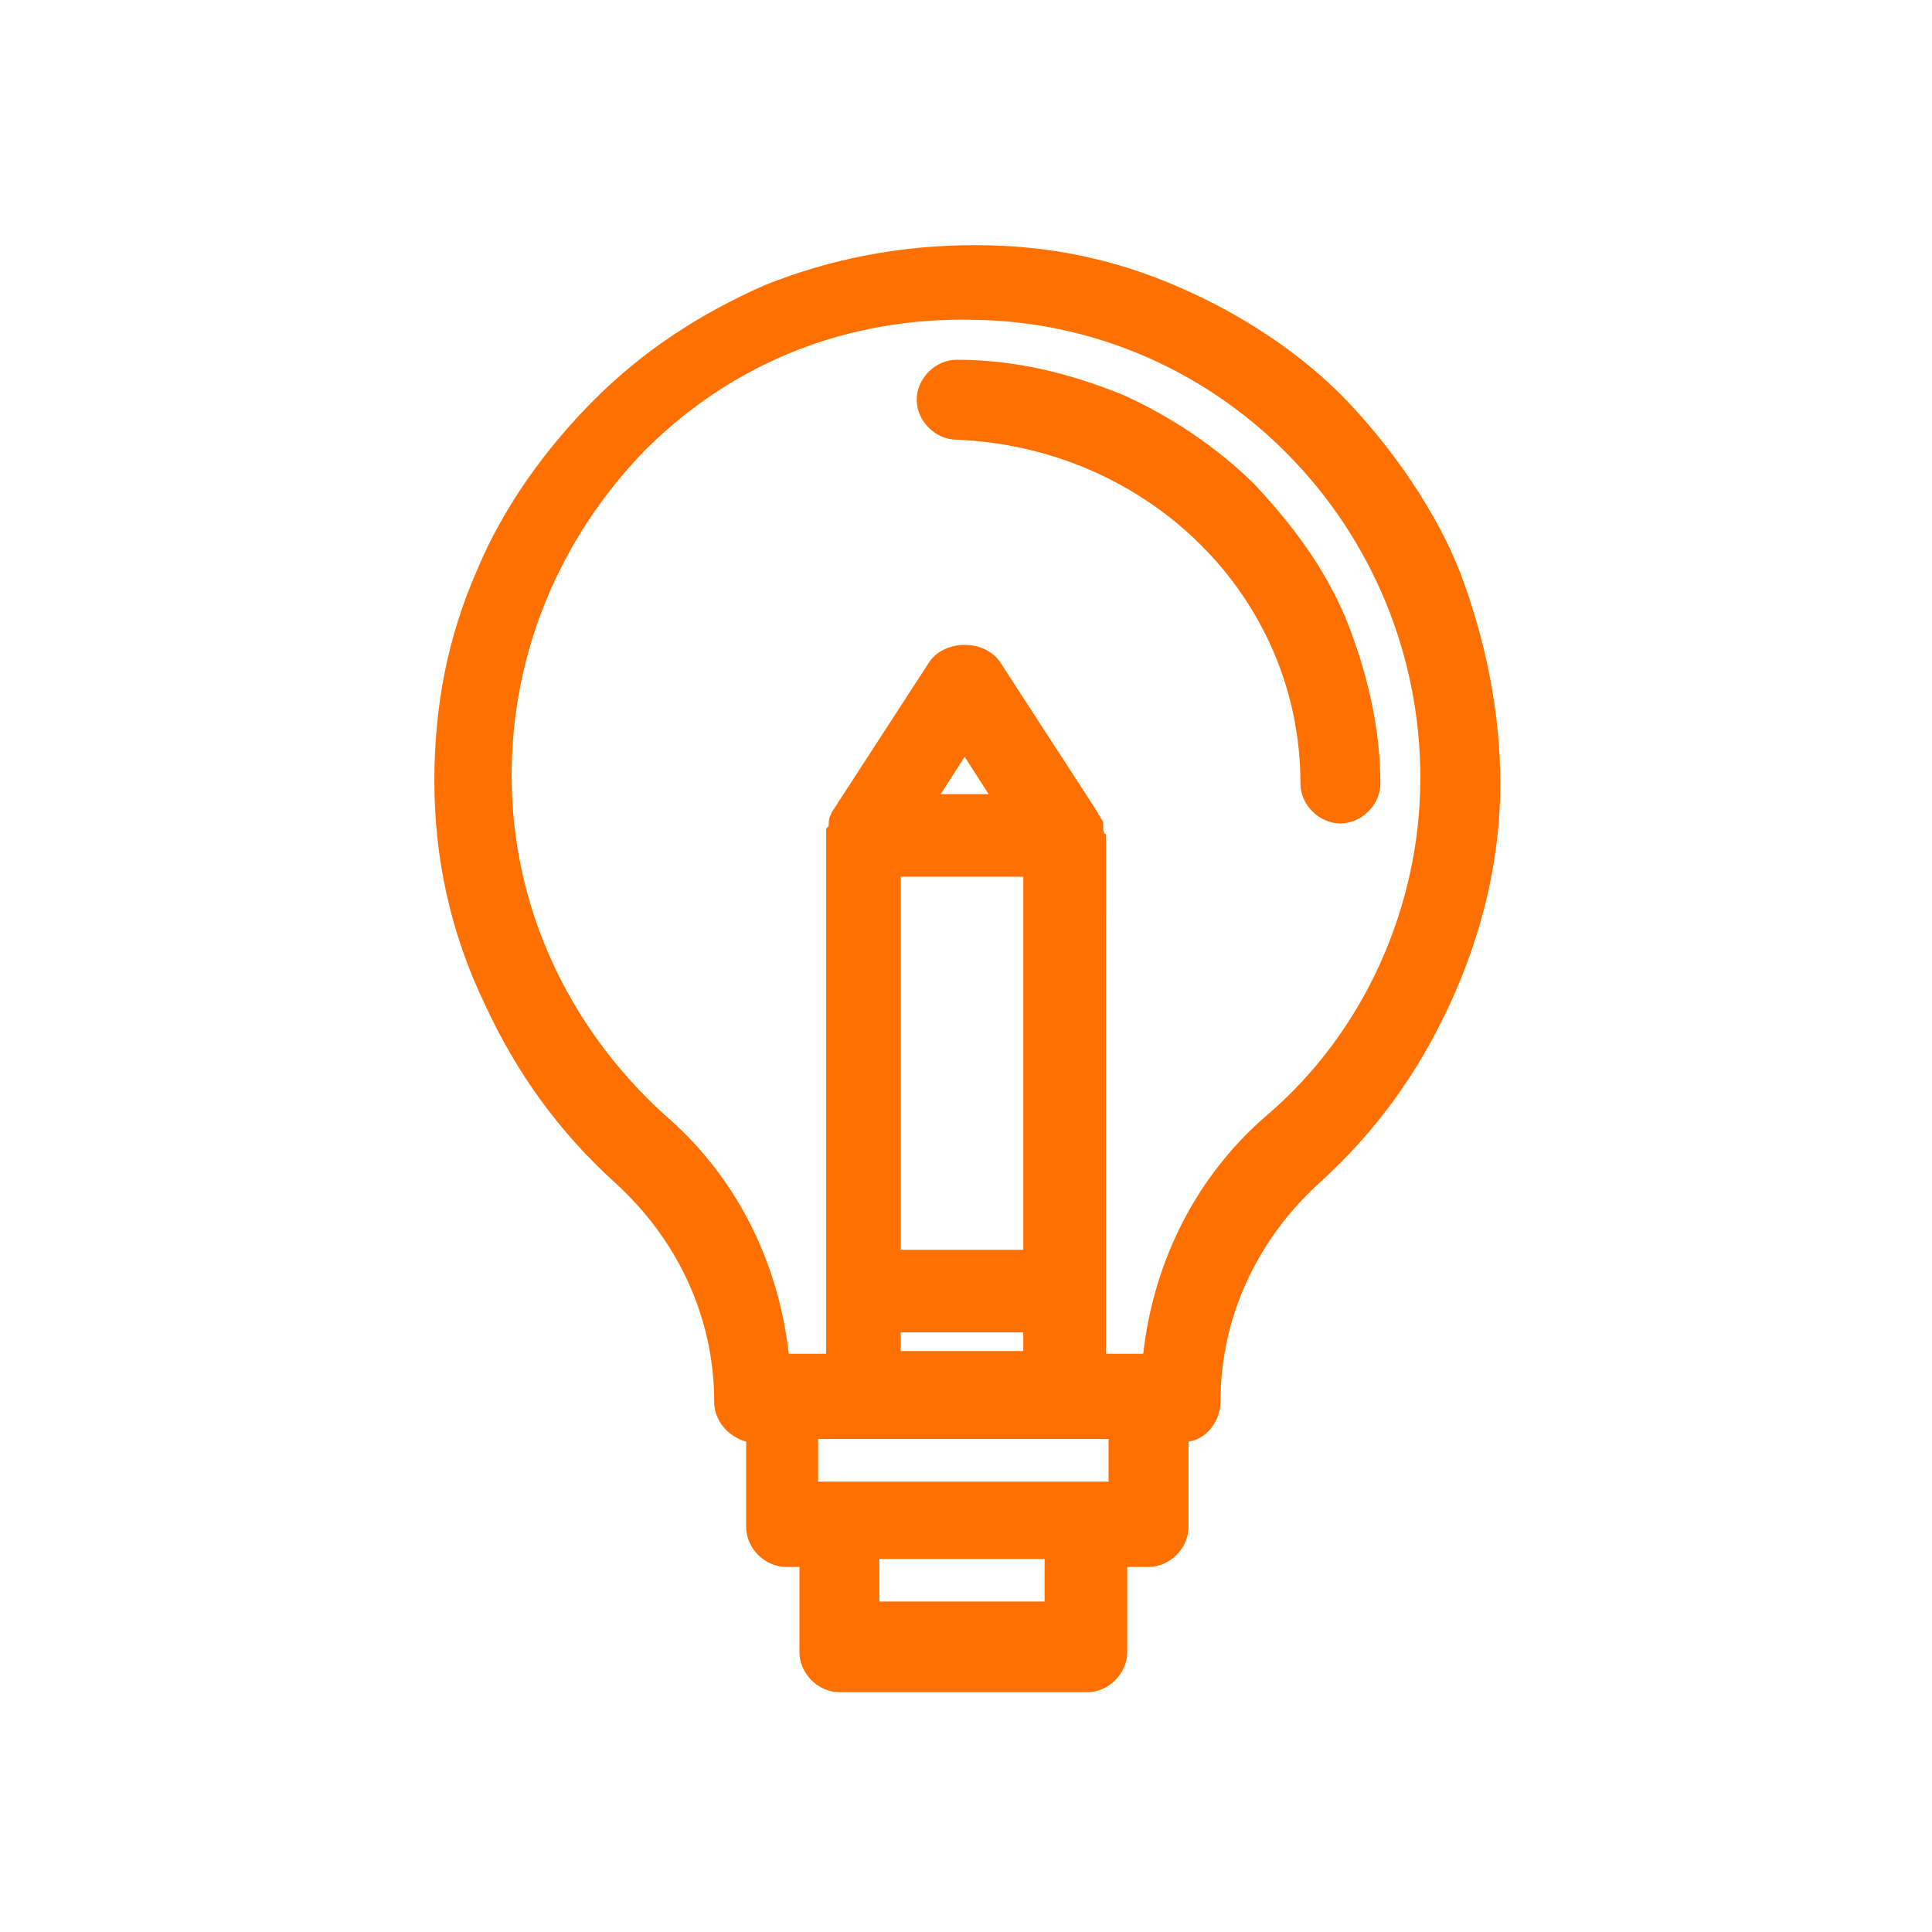 <?xml version="1.0" encoding="utf-8"?>
<!-- Generator: Adobe Illustrator 26.1.0, SVG Export Plug-In . SVG Version: 6.00 Build 0)  -->
<svg version="1.1" id="Layer_1" xmlns="http://www.w3.org/2000/svg" xmlns:xlink="http://www.w3.org/1999/xlink" x="0px" y="0px"
	 viewBox="0 0 72.5 72.5" style="enable-background:new 0 0 72.5 72.5;" xml:space="preserve">
<style type="text/css">
	.st0{fill:#FF7000;}
</style>
<g>
	<path class="st0" d="M54.8,21.5c-0.9-2.3-2.5-4.6-4.2-6.4s-4-3.3-6.3-4.3c-2.5-1.1-5-1.6-7.7-1.6c-2.8,0-5.4,0.5-7.9,1.5
		c-2.5,1.1-4.6,2.5-6.4,4.3s-3.4,4-4.4,6.4c-1.1,2.5-1.6,5.1-1.6,7.9c0,2.9,0.6,5.7,1.9,8.4c1.2,2.6,2.8,4.8,4.9,6.7
		c2.3,2.1,3.7,5,3.7,8.2c0,0.7,0.5,1.3,1.2,1.5v3.2c0,0.8,0.7,1.5,1.5,1.5H30v3.2c0,0.8,0.7,1.5,1.5,1.5h9.3c0.8,0,1.5-0.7,1.5-1.5
		v-3.2h0.8c0.8,0,1.5-0.7,1.5-1.5v-3.2c0.7-0.1,1.2-0.8,1.2-1.5c0-3.2,1.4-6.1,3.7-8.2c2.1-1.9,3.7-4.1,4.9-6.7
		c1.2-2.6,1.9-5.4,1.9-8.3C56.3,26.6,55.7,23.9,54.8,21.5z M33,60.1v-1.6h6.2v1.6H33z M41.6,54v1.6H30.7V54H41.6z M41.4,30.9
		c0,0,0-0.1-0.1-0.2c0-0.1-0.1-0.1-0.1-0.2l-3.7-5.7c-0.6-0.8-2-0.8-2.6,0l-3.7,5.7c0,0.1-0.1,0.1-0.1,0.4c0,0.1,0,0.1-0.1,0.2
		c0,0.1,0,0.2,0,0.2v19.5h-1.4c-0.4-3.5-2-6.7-4.7-9c-3.6-3.3-5.7-7.8-5.7-12.7c0-4.6,1.8-8.9,5-12.2c3.3-3.3,7.6-5,12.3-4.9
		c9.3,0.1,16.8,7.8,16.8,17.2c0,4.8-2.1,9.5-5.7,12.6c-2.7,2.3-4.3,5.5-4.7,9h-1.4V31.3C41.4,31.3,41.4,31.2,41.4,30.9z M38.4,32.9
		v14h-4.6v-14H38.4z M35.3,29.8l0.9-1.4l0.9,1.4H35.3z M38.4,50v0.7h-4.6V50H38.4z M40.9,31.1L40.9,31.1L40.9,31.1L40.9,31.1z"/>
	<path class="st0" d="M48.8,29.4c0,0.8,0.7,1.5,1.5,1.5c0.8,0,1.5-0.7,1.5-1.5c0-2.1-0.5-4.2-1.3-6.2c-0.8-1.9-2-3.5-3.4-5
		c-1.4-1.4-3.2-2.6-5-3.4c-2-0.8-4-1.3-6.2-1.3c-0.8,0-1.5,0.7-1.5,1.5s0.7,1.5,1.5,1.5C43.1,16.8,48.8,22.4,48.8,29.4z"/>
</g>
</svg>
